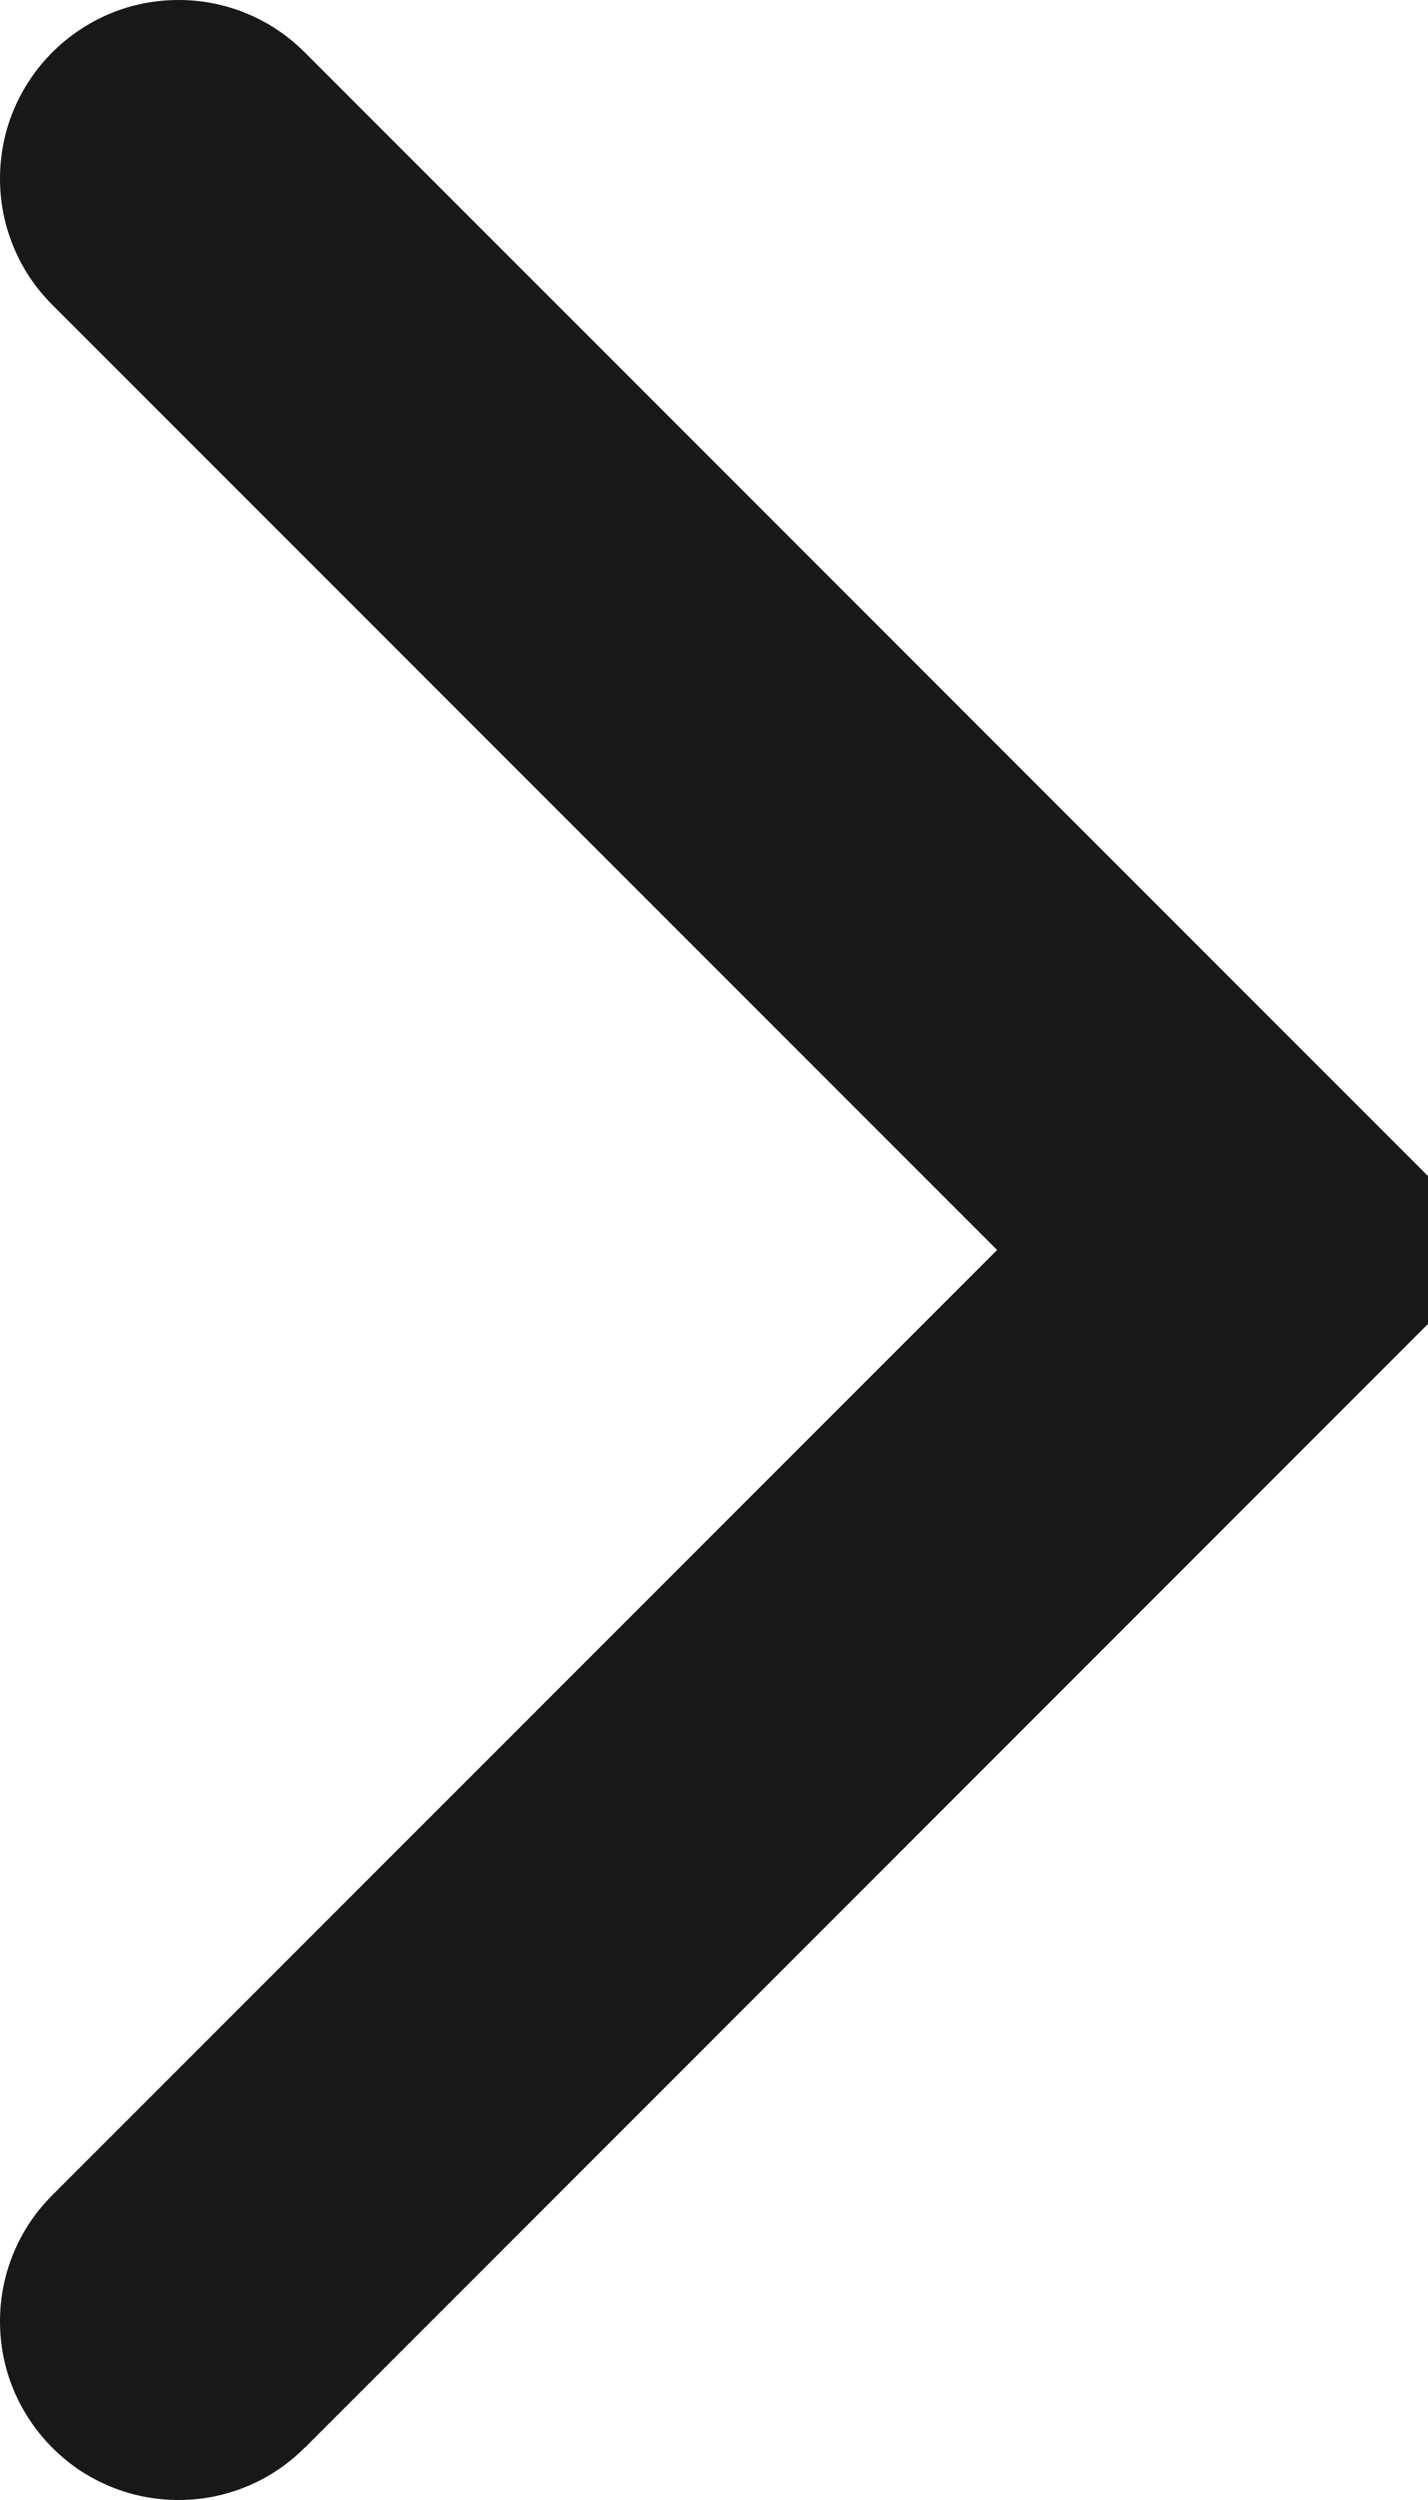<svg xmlns="http://www.w3.org/2000/svg" xmlns:xlink="http://www.w3.org/1999/xlink" fill="none" version="1.1" width="8" height="14" viewBox="0 0 8 14"><g><path d="M1.707,0.293L8.414,7L1.708,13.707L1.707,13.707Q1.566,13.848,1.383,13.924Q1.199,14,1,14Q0.902,14,0.805,13.981Q0.708,13.962,0.617,13.924Q0.526,13.886,0.444,13.832Q0.363,13.777,0.293,13.707Q0.223,13.637,0.169,13.556Q0.114,13.474,0.076,13.383Q0.038,13.292,0.019,13.195Q0,13.098,0,13Q0,12.801,0.076,12.617Q0.152,12.434,0.293,12.293L0.293,12.293L5.586,7L0.293,1.707L0.293,1.707Q0.152,1.566,0.076,1.383Q0,1.199,0,1Q0,0.902,0.019,0.805Q0.038,0.708,0.076,0.617Q0.114,0.526,0.169,0.444Q0.223,0.363,0.293,0.293Q0.363,0.223,0.444,0.169Q0.526,0.114,0.617,0.076Q0.708,0.038,0.805,0.019Q0.902,0,1,0Q1.199,0,1.383,0.076Q1.566,0.152,1.707,0.293L1.707,0.293Z" fill-rule="evenodd" fill="#181818" fill-opacity="1" style="mix-blend-mode:passthrough"/></g></svg>